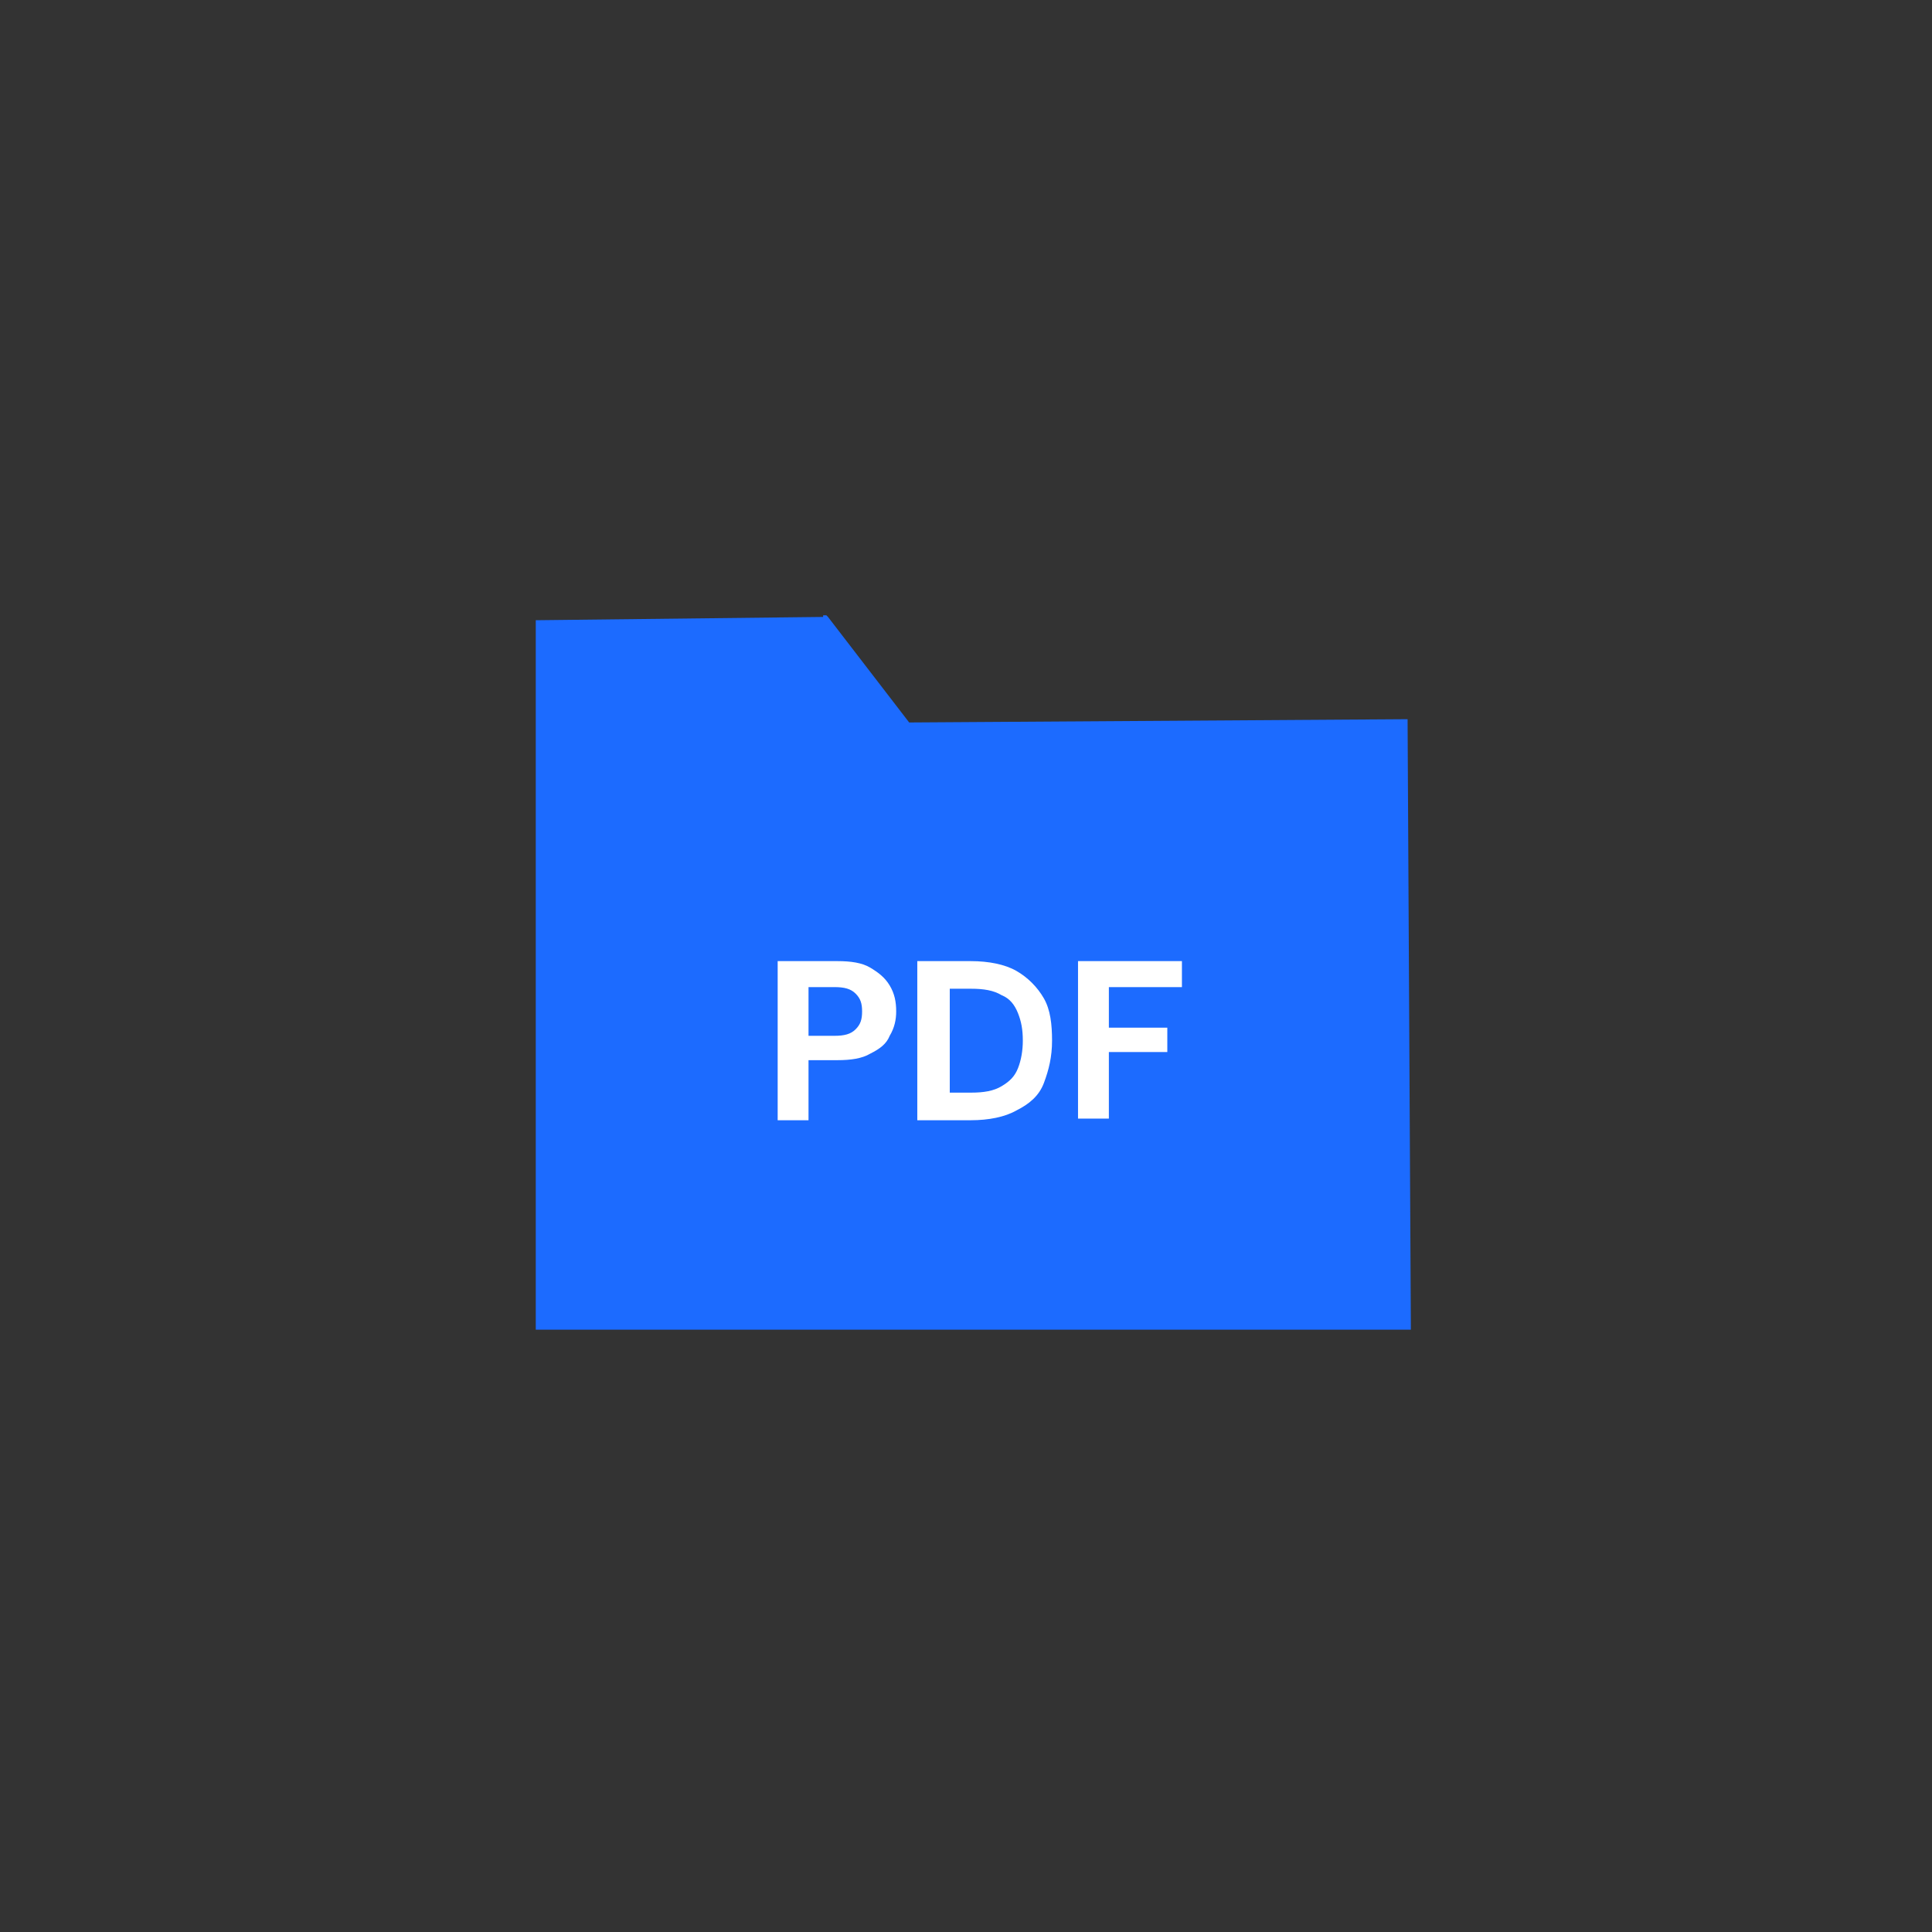 <?xml version="1.0" encoding="UTF-8"?>
<!-- Generator: Adobe Illustrator 27.9.0, SVG Export Plug-In . SVG Version: 6.00 Build 0)  -->
<svg xmlns="http://www.w3.org/2000/svg" xmlns:xlink="http://www.w3.org/1999/xlink" version="1.1" id="Layer_1" x="0px" y="0px" viewBox="0 0 119 119" style="enable-background:new 0 0 119 119;" xml:space="preserve">
<rect x="0" y="0" width="119" height="119" fill="#333333" stroke="none"/>
<style type="text/css">
	.st0{fill:#1C6BFF;}
	.st1{enable-background:new    ;}
	.st2{fill:#FFFFFF;}
	.st3{fill:none;}
</style>
<g id="Group_527" transform="translate(-509 -1008)">
	<path id="Path_186" class="st0" d="M559.7,1046l-17.5,0.2H542v43.7h53.9v-0.3l-0.2-37.1v-0.2h-0.2l-30.5,0.2l-5-6.5l-0.1-0.1H559.7   z"></path>
	<g class="st1">
		<path class="st2" d="M556.9,1077v-9.8h3.7c0.8,0,1.5,0.1,2,0.4c0.5,0.3,0.9,0.6,1.2,1.1c0.3,0.5,0.4,1,0.4,1.6    c0,0.5-0.1,1-0.4,1.5c-0.2,0.5-0.6,0.8-1.2,1.1c-0.5,0.3-1.2,0.4-2,0.4h-1.8v3.7H556.9z M558.8,1071.8h1.6c0.6,0,1-0.1,1.3-0.4    s0.4-0.6,0.4-1.1c0-0.5-0.1-0.8-0.4-1.1c-0.3-0.3-0.7-0.4-1.3-0.4h-1.6V1071.8z"></path>
		<path class="st2" d="M565.5,1077v-9.8h3.3c1.1,0,2.1,0.2,2.8,0.6c0.7,0.4,1.3,1,1.7,1.7c0.4,0.7,0.5,1.6,0.5,2.6    c0,1-0.2,1.8-0.5,2.6s-0.9,1.3-1.7,1.7c-0.7,0.4-1.7,0.6-2.8,0.6H565.5z M567.5,1075.3h1.3c0.8,0,1.4-0.1,1.9-0.4    c0.5-0.3,0.8-0.6,1-1.1s0.3-1.1,0.3-1.7c0-0.7-0.1-1.2-0.3-1.7s-0.5-0.9-1-1.1c-0.5-0.3-1.1-0.4-1.9-0.4h-1.3V1075.3z"></path>
		<path class="st2" d="M575.4,1077v-9.8h6.4v1.6h-4.5v2.5h3.6v1.5h-3.6v4.1H575.4z"></path>
	</g>
	<circle id="Ellipse_9" class="st3" cx="568.5" cy="1067.5" r="59.5"></circle>
</g>
</svg>
